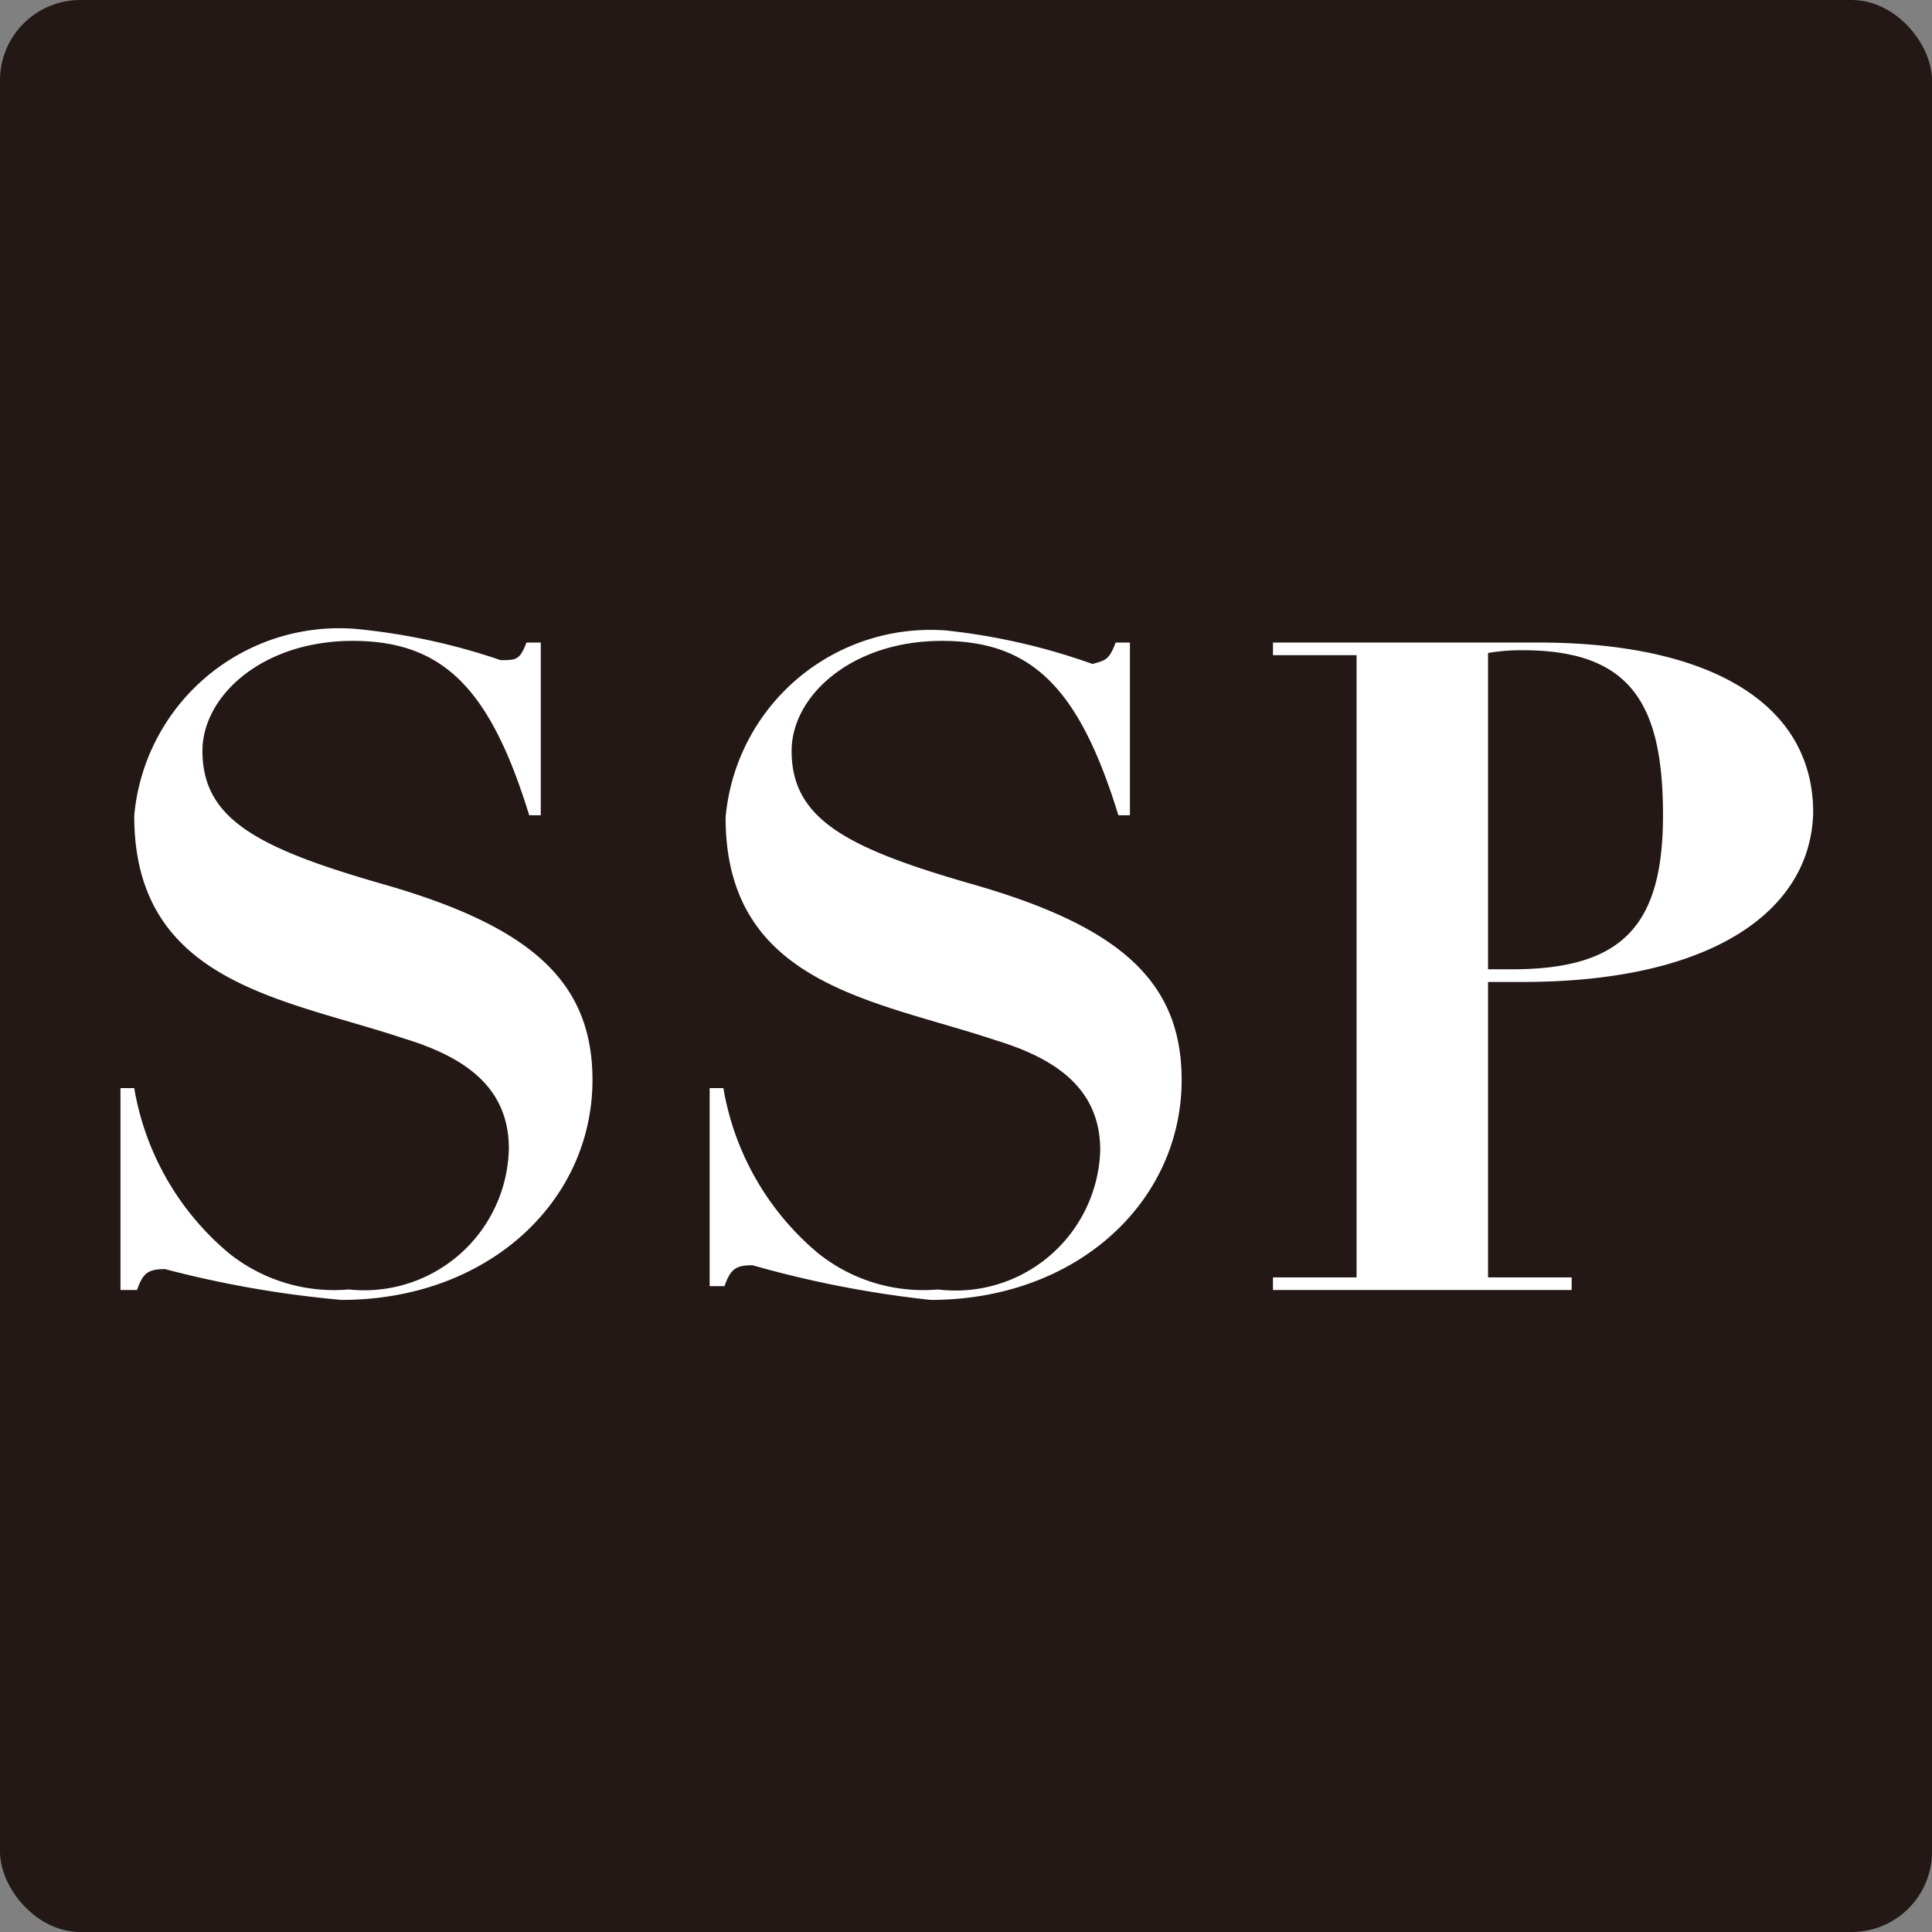 <svg xmlns="http://www.w3.org/2000/svg" viewBox="0 0 35.12 35.12"><rect x="0" y="0" width="35.12" height="35.12" fill="#808080" stroke="none"/><defs><style>.cls-1{fill:#231815;}.cls-2{fill:#fff;}</style></defs><g id="レイヤー_2" data-name="レイヤー 2"><g id="レイヤー_1-2" data-name="レイヤー 1"><rect class="cls-1" width="35.12" height="35.12" rx="1.46"/><path class="cls-2" d="M9.57,11.68h.26v3.14H9.62c-.71-2.31-1.57-3.17-3.21-3.17s-2.73,1-2.73,2c0,1.24,1,1.77,3.31,2.43,2.64.76,3.78,1.75,3.78,3.55,0,2.22-1.91,4-4.56,4A19.39,19.39,0,0,1,3,23.07c-.31,0-.4.07-.51.38H2.19V19.78h.25a5,5,0,0,0,1.72,3,3.06,3.06,0,0,0,2.18.66,2.63,2.63,0,0,0,2.91-2.56c0-1.13-.82-1.67-1.9-2-2.18-.73-4.91-1-4.91-4.05a3.74,3.74,0,0,1,4-3.4A11.51,11.51,0,0,1,9.1,12C9.38,12,9.45,12,9.57,11.68Z"/><path class="cls-2" d="M20.28,11.68h.26v3.14h-.21c-.71-2.31-1.57-3.17-3.21-3.17s-2.73,1-2.73,2c0,1.24,1,1.77,3.31,2.43,2.64.76,3.78,1.75,3.78,3.55,0,2.22-1.91,4-4.56,4a19.39,19.39,0,0,1-3.24-.63c-.31,0-.4.07-.51.38H12.9V19.78h.25a5,5,0,0,0,1.72,3,3.06,3.06,0,0,0,2.18.66A2.63,2.63,0,0,0,20,20.91c0-1.13-.82-1.67-1.9-2-2.18-.73-4.91-1-4.91-4.05a3.74,3.74,0,0,1,4-3.4,11.51,11.51,0,0,1,2.67.61C20.1,12,20.16,12,20.28,11.68Z"/><path class="cls-2" d="M27.68,17.85h-.63v5.37h1.52v.23H23.14v-.23h1.52V11.91H23.14v-.23h1.73c.2,0,2.46,0,3.09,0,3.13,0,5,1.11,5,3.09C32.92,16.54,31.15,17.85,27.68,17.85Zm-.63-.23h.43c2,0,2.75-.78,2.75-2.8s-.58-3-2.55-3a3.51,3.51,0,0,0-.63.05Z"/></g></g></svg>